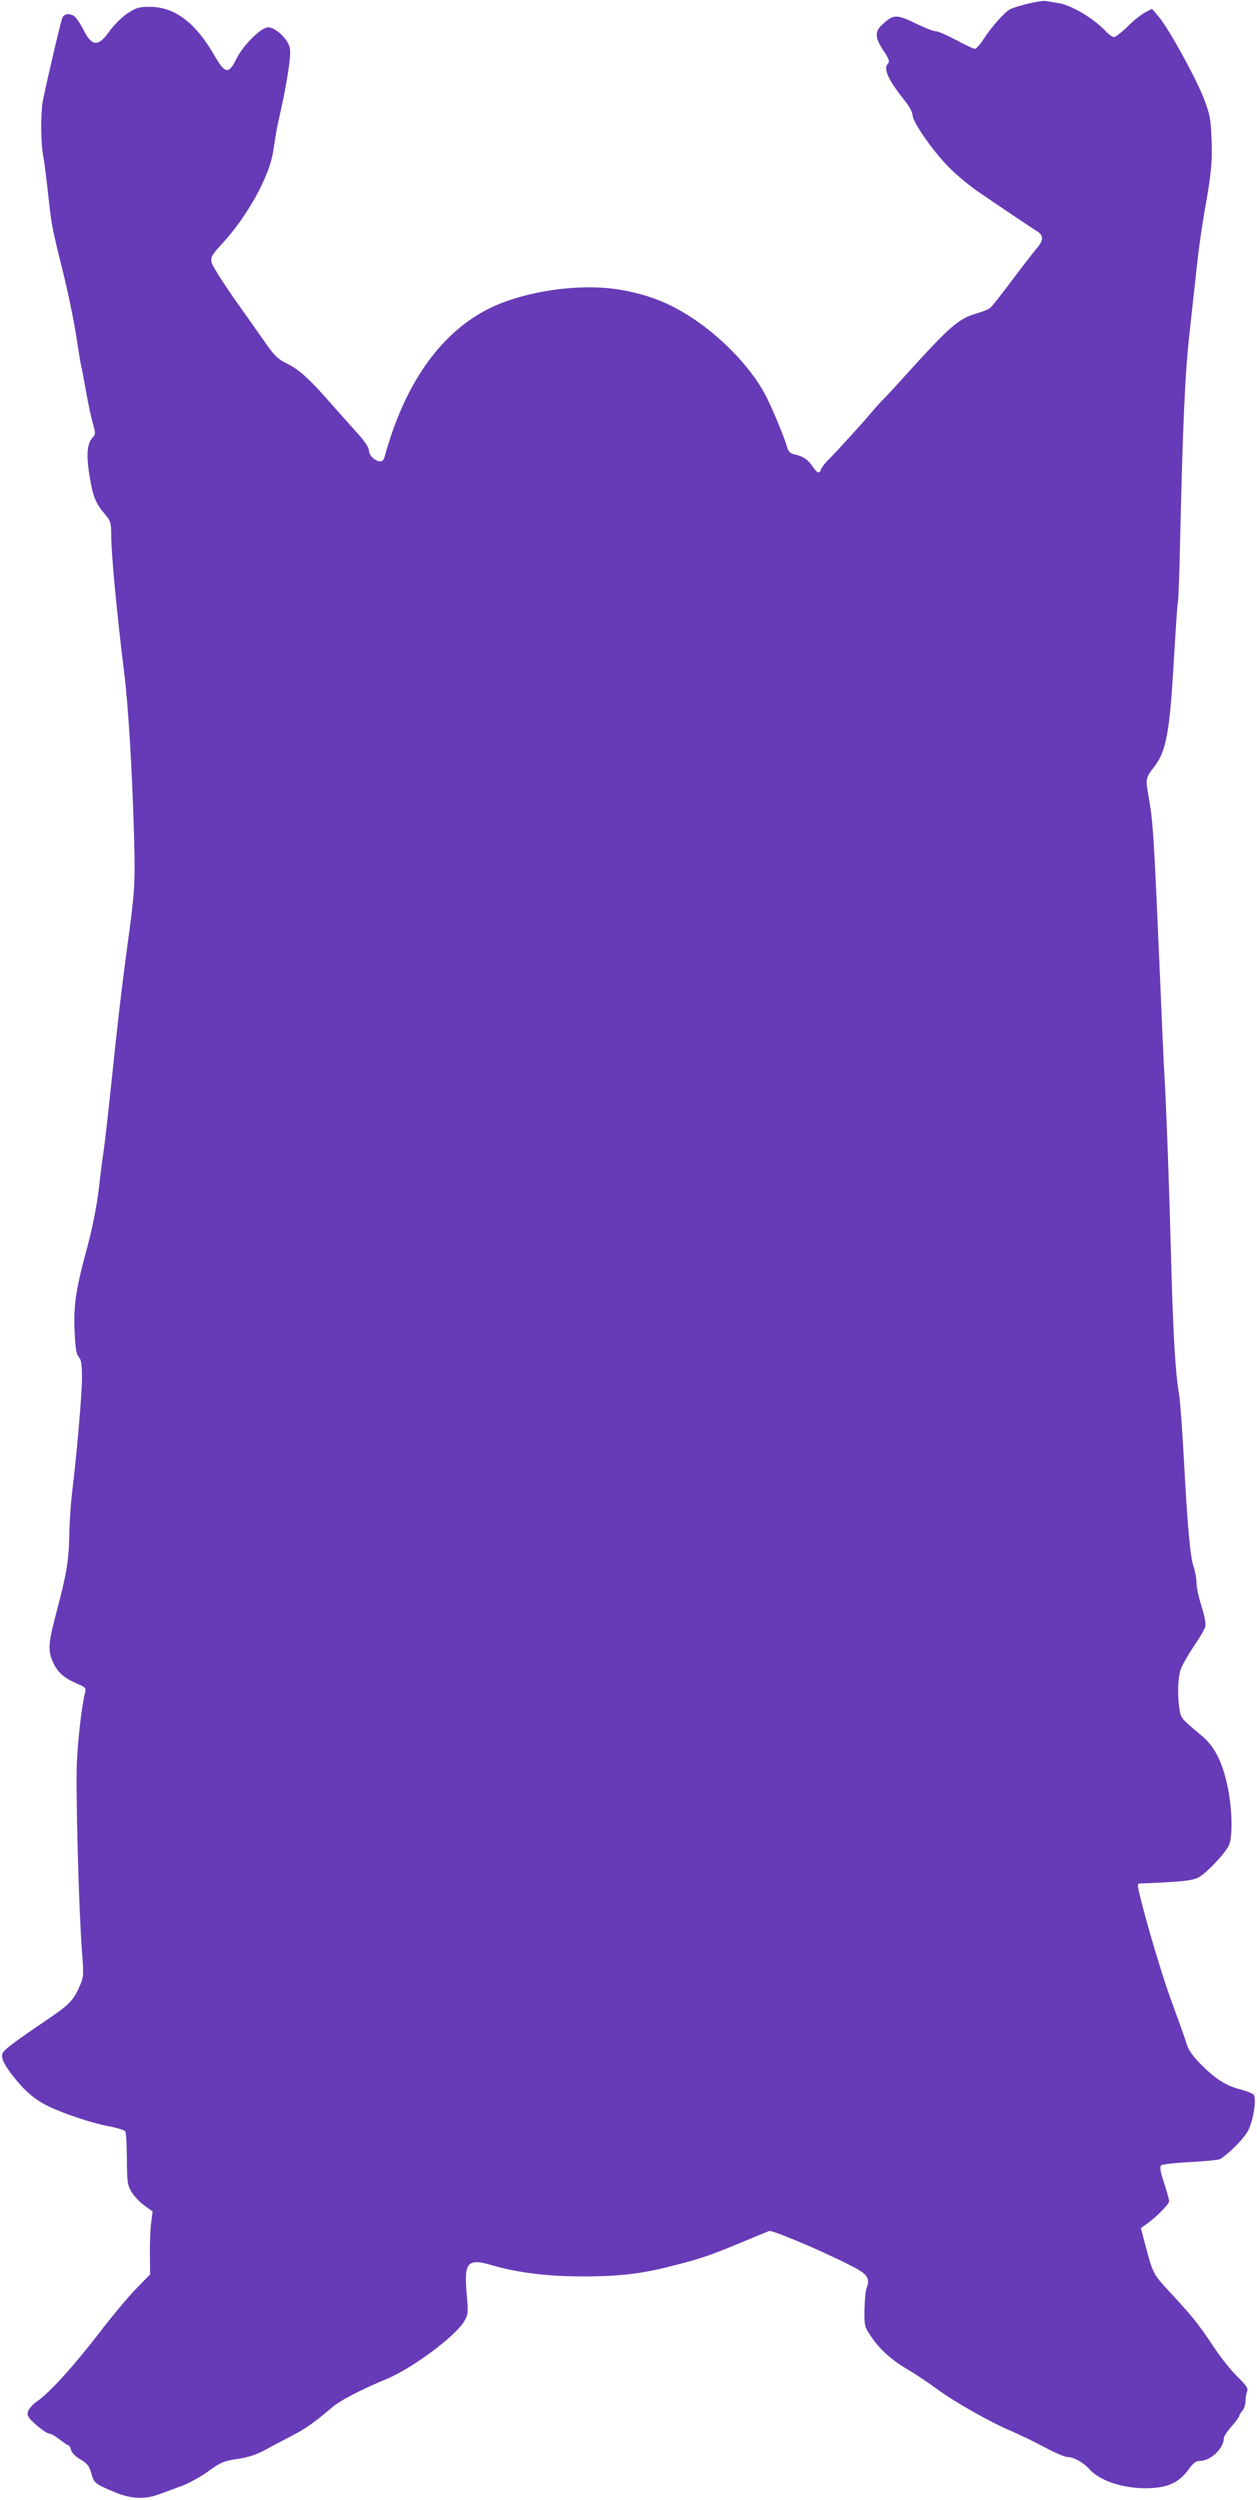 <?xml version="1.0" standalone="no"?>
<!DOCTYPE svg PUBLIC "-//W3C//DTD SVG 20010904//EN"
 "http://www.w3.org/TR/2001/REC-SVG-20010904/DTD/svg10.dtd">
<svg version="1.0" xmlns="http://www.w3.org/2000/svg"
 width="644pt" height="1280pt" viewBox="0 0 644 1280"
 preserveAspectRatio="xMidYMid meet">
<g transform="translate(0,1280) scale(0.1,-0.1)"
fill="#673ab7" stroke="none">
<path d="M5265 12781 c-38 -10 -80 -22 -91 -29 -28 -15 -97 -93 -136 -154 -17
-27 -37 -48 -44 -48 -6 0 -50 20 -95 45 -46 24 -93 45 -105 45 -11 0 -51 15
-90 34 -113 55 -125 55 -186 -2 -37 -35 -35 -66 8 -131 26 -38 33 -56 25 -64
-28 -28 -3 -83 87 -196 20 -24 36 -55 37 -70 2 -39 112 -195 192 -273 37 -37
104 -92 148 -122 111 -76 265 -179 298 -200 35 -21 34 -47 -2 -88 -15 -18 -72
-91 -126 -163 -53 -71 -104 -136 -113 -142 -8 -7 -38 -19 -66 -27 -95 -28
-134 -61 -361 -311 -49 -55 -103 -113 -120 -130 -16 -16 -45 -48 -63 -70 -43
-51 -177 -199 -218 -239 -17 -17 -34 -39 -37 -48 -9 -26 -19 -22 -45 15 -23
35 -48 51 -94 61 -20 5 -30 15 -36 39 -15 51 -69 182 -106 256 -66 131 -205
282 -353 385 -127 88 -237 134 -388 161 -212 39 -519 -7 -701 -106 -237 -128
-412 -382 -511 -739 -7 -27 -14 -34 -29 -32 -28 5 -54 32 -54 57 0 12 -22 46
-49 76 -27 30 -87 97 -133 149 -121 139 -174 187 -237 218 -47 23 -65 40 -115
112 -33 47 -106 151 -163 231 -56 81 -106 160 -109 176 -5 27 1 38 53 94 128
138 242 343 262 470 6 35 12 78 15 94 2 17 16 80 29 140 14 61 30 151 37 202
10 78 9 95 -4 121 -21 41 -72 82 -102 82 -36 0 -126 -89 -161 -158 -42 -85
-59 -83 -118 20 -95 163 -200 242 -326 243 -59 0 -71 -4 -118 -35 -28 -19 -70
-61 -92 -92 -54 -78 -89 -76 -130 7 -12 25 -31 54 -42 66 -21 22 -56 22 -67
-1 -8 -15 -86 -350 -101 -430 -11 -61 -10 -213 2 -275 5 -27 16 -111 24 -185
20 -179 19 -176 75 -401 27 -108 58 -259 70 -335 11 -76 23 -146 25 -154 3 -8
14 -67 25 -130 11 -63 27 -139 36 -169 14 -49 14 -55 -2 -72 -29 -32 -33 -92
-14 -203 17 -103 30 -133 82 -194 25 -30 28 -40 28 -110 0 -90 31 -414 65
-685 23 -183 43 -524 52 -857 6 -234 4 -270 -32 -535 -30 -218 -55 -435 -85
-725 -17 -162 -35 -320 -40 -350 -5 -30 -16 -116 -24 -190 -10 -82 -32 -194
-56 -285 -62 -228 -73 -302 -68 -438 4 -90 9 -122 22 -135 12 -14 16 -39 16
-108 0 -86 -28 -402 -51 -589 -6 -49 -13 -148 -14 -220 -3 -131 -14 -195 -69
-402 -38 -146 -41 -183 -16 -240 23 -54 55 -83 126 -114 41 -17 45 -22 40 -45
-17 -66 -36 -232 -42 -354 -7 -146 10 -765 26 -972 9 -117 9 -130 -10 -173
-33 -78 -55 -100 -183 -186 -128 -86 -197 -137 -209 -154 -17 -23 -5 -55 46
-121 59 -76 109 -120 175 -154 77 -39 233 -91 315 -106 44 -8 84 -20 88 -27 4
-6 8 -70 8 -142 1 -118 3 -133 24 -168 13 -21 42 -52 65 -69 l43 -31 -8 -61
c-4 -34 -7 -106 -6 -161 l1 -100 -73 -75 c-40 -41 -126 -144 -190 -228 -129
-167 -252 -303 -316 -347 -22 -15 -43 -39 -47 -53 -5 -21 2 -32 43 -68 27 -24
56 -43 65 -44 9 0 33 -13 54 -30 21 -16 41 -30 45 -30 4 0 11 -11 14 -24 3
-14 23 -34 49 -49 35 -21 44 -33 55 -71 13 -50 20 -55 125 -98 81 -33 149 -36
222 -9 28 10 80 30 117 43 37 14 99 48 137 76 62 45 78 52 148 62 55 8 97 22
143 47 36 20 97 52 136 72 70 36 119 71 203 143 43 37 142 89 283 148 131 55
344 213 394 291 23 38 24 42 15 145 -14 163 4 183 132 145 119 -34 254 -53
412 -56 199 -3 324 8 475 45 167 41 221 59 380 125 74 31 142 59 151 62 17 5
258 -96 410 -173 93 -46 109 -67 89 -119 -6 -15 -10 -65 -11 -112 -1 -82 0
-87 36 -139 46 -67 104 -118 190 -169 38 -22 102 -65 144 -96 89 -66 280 -174
384 -217 39 -17 115 -53 167 -81 52 -28 105 -51 118 -51 32 0 83 -28 112 -61
52 -59 165 -98 285 -99 115 0 175 26 228 101 21 29 35 39 55 39 54 0 122 64
122 115 0 10 18 37 40 62 22 25 40 50 40 55 0 5 7 16 15 24 8 9 15 30 16 47 0
18 4 41 8 52 7 16 -2 30 -48 75 -31 30 -86 98 -120 150 -84 125 -109 156 -218
274 -98 105 -95 100 -140 270 l-18 68 24 17 c51 35 121 105 121 120 0 9 -12
51 -26 94 -19 57 -23 82 -15 90 6 6 72 13 149 17 77 4 145 11 153 15 45 28
121 104 143 145 27 50 45 165 29 185 -4 6 -37 19 -72 28 -75 21 -125 53 -202
131 -37 37 -60 71 -69 99 -6 23 -44 128 -82 232 -56 152 -168 541 -168 583 0
6 6 9 13 9 6 -1 70 2 142 6 99 6 137 13 160 27 49 31 142 132 154 169 17 52
13 185 -9 291 -26 126 -67 208 -132 262 -111 93 -108 90 -116 143 -10 73 -7
155 7 197 7 21 37 73 66 117 30 43 57 89 60 103 4 14 -4 57 -19 103 -14 44
-26 99 -26 121 0 23 -7 60 -15 83 -17 50 -31 202 -50 556 -8 149 -19 295 -24
325 -19 107 -31 310 -41 695 -10 382 -25 786 -35 955 -3 47 -12 247 -20 445
-35 807 -36 829 -64 988 -12 66 -9 78 31 129 64 82 81 177 103 563 9 149 17
275 20 282 2 7 7 126 10 265 15 658 26 908 51 1128 14 124 31 284 39 355 8 72
24 182 35 245 36 200 42 262 37 380 -4 104 -8 124 -41 210 -44 110 -180 357
-230 415 l-34 40 -36 -19 c-20 -11 -61 -43 -90 -73 -30 -29 -61 -53 -69 -53
-7 0 -24 12 -38 26 -65 70 -182 140 -251 149 -23 4 -52 8 -63 10 -11 2 -51 -5
-90 -14z"/>
</g>
</svg>
